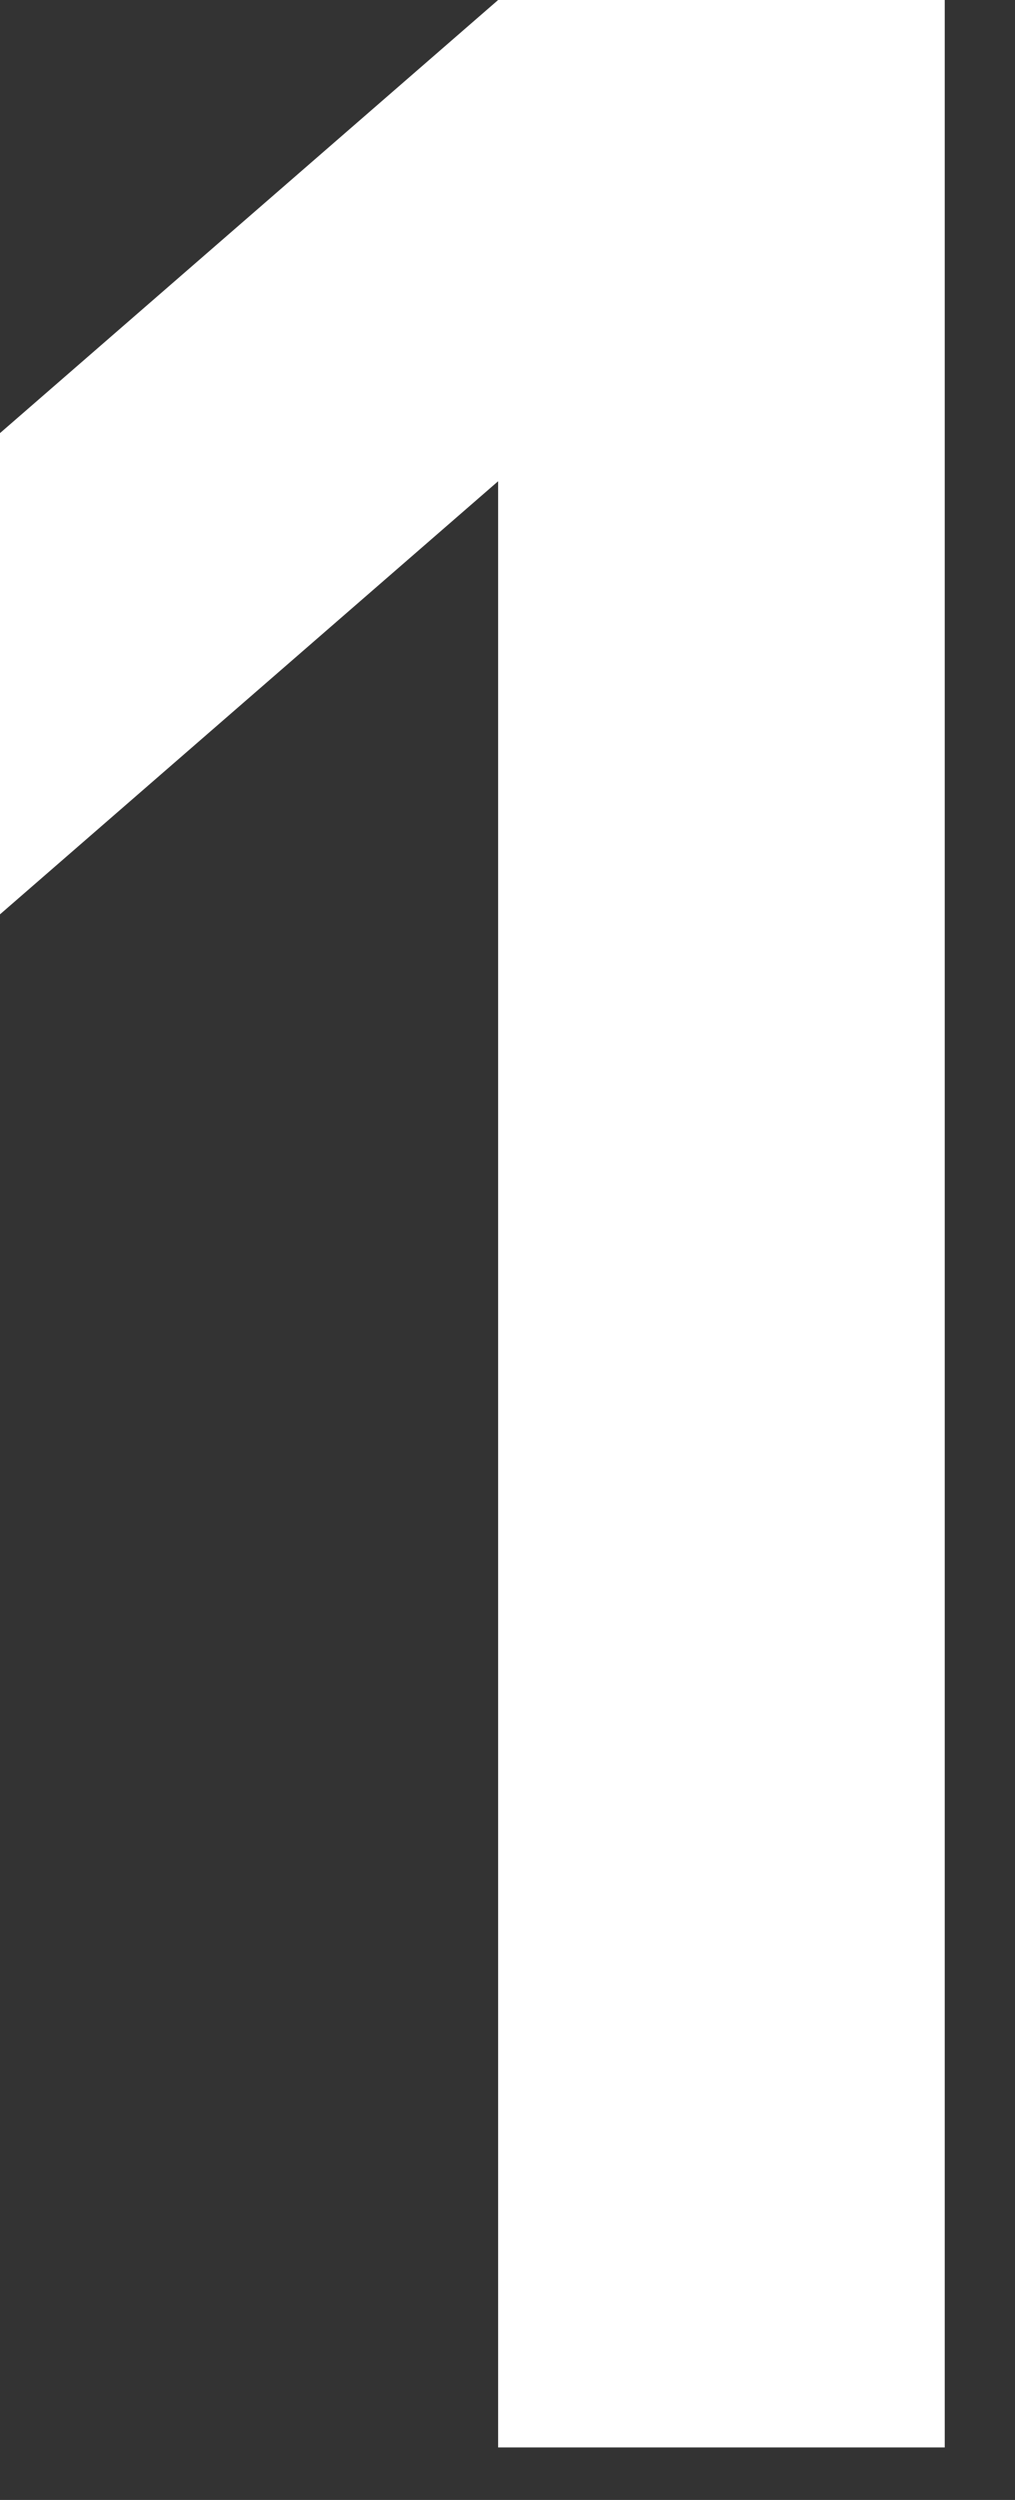 <svg xmlns="http://www.w3.org/2000/svg" width="13" height="32" fill="none"><rect width="100%" height="100%" fill="#333333" stroke="none"/><path fill="#fff" d="M12.1 31.328H6.38V6.16L0 11.704v-6.16L6.38 0h5.72z"/></svg>